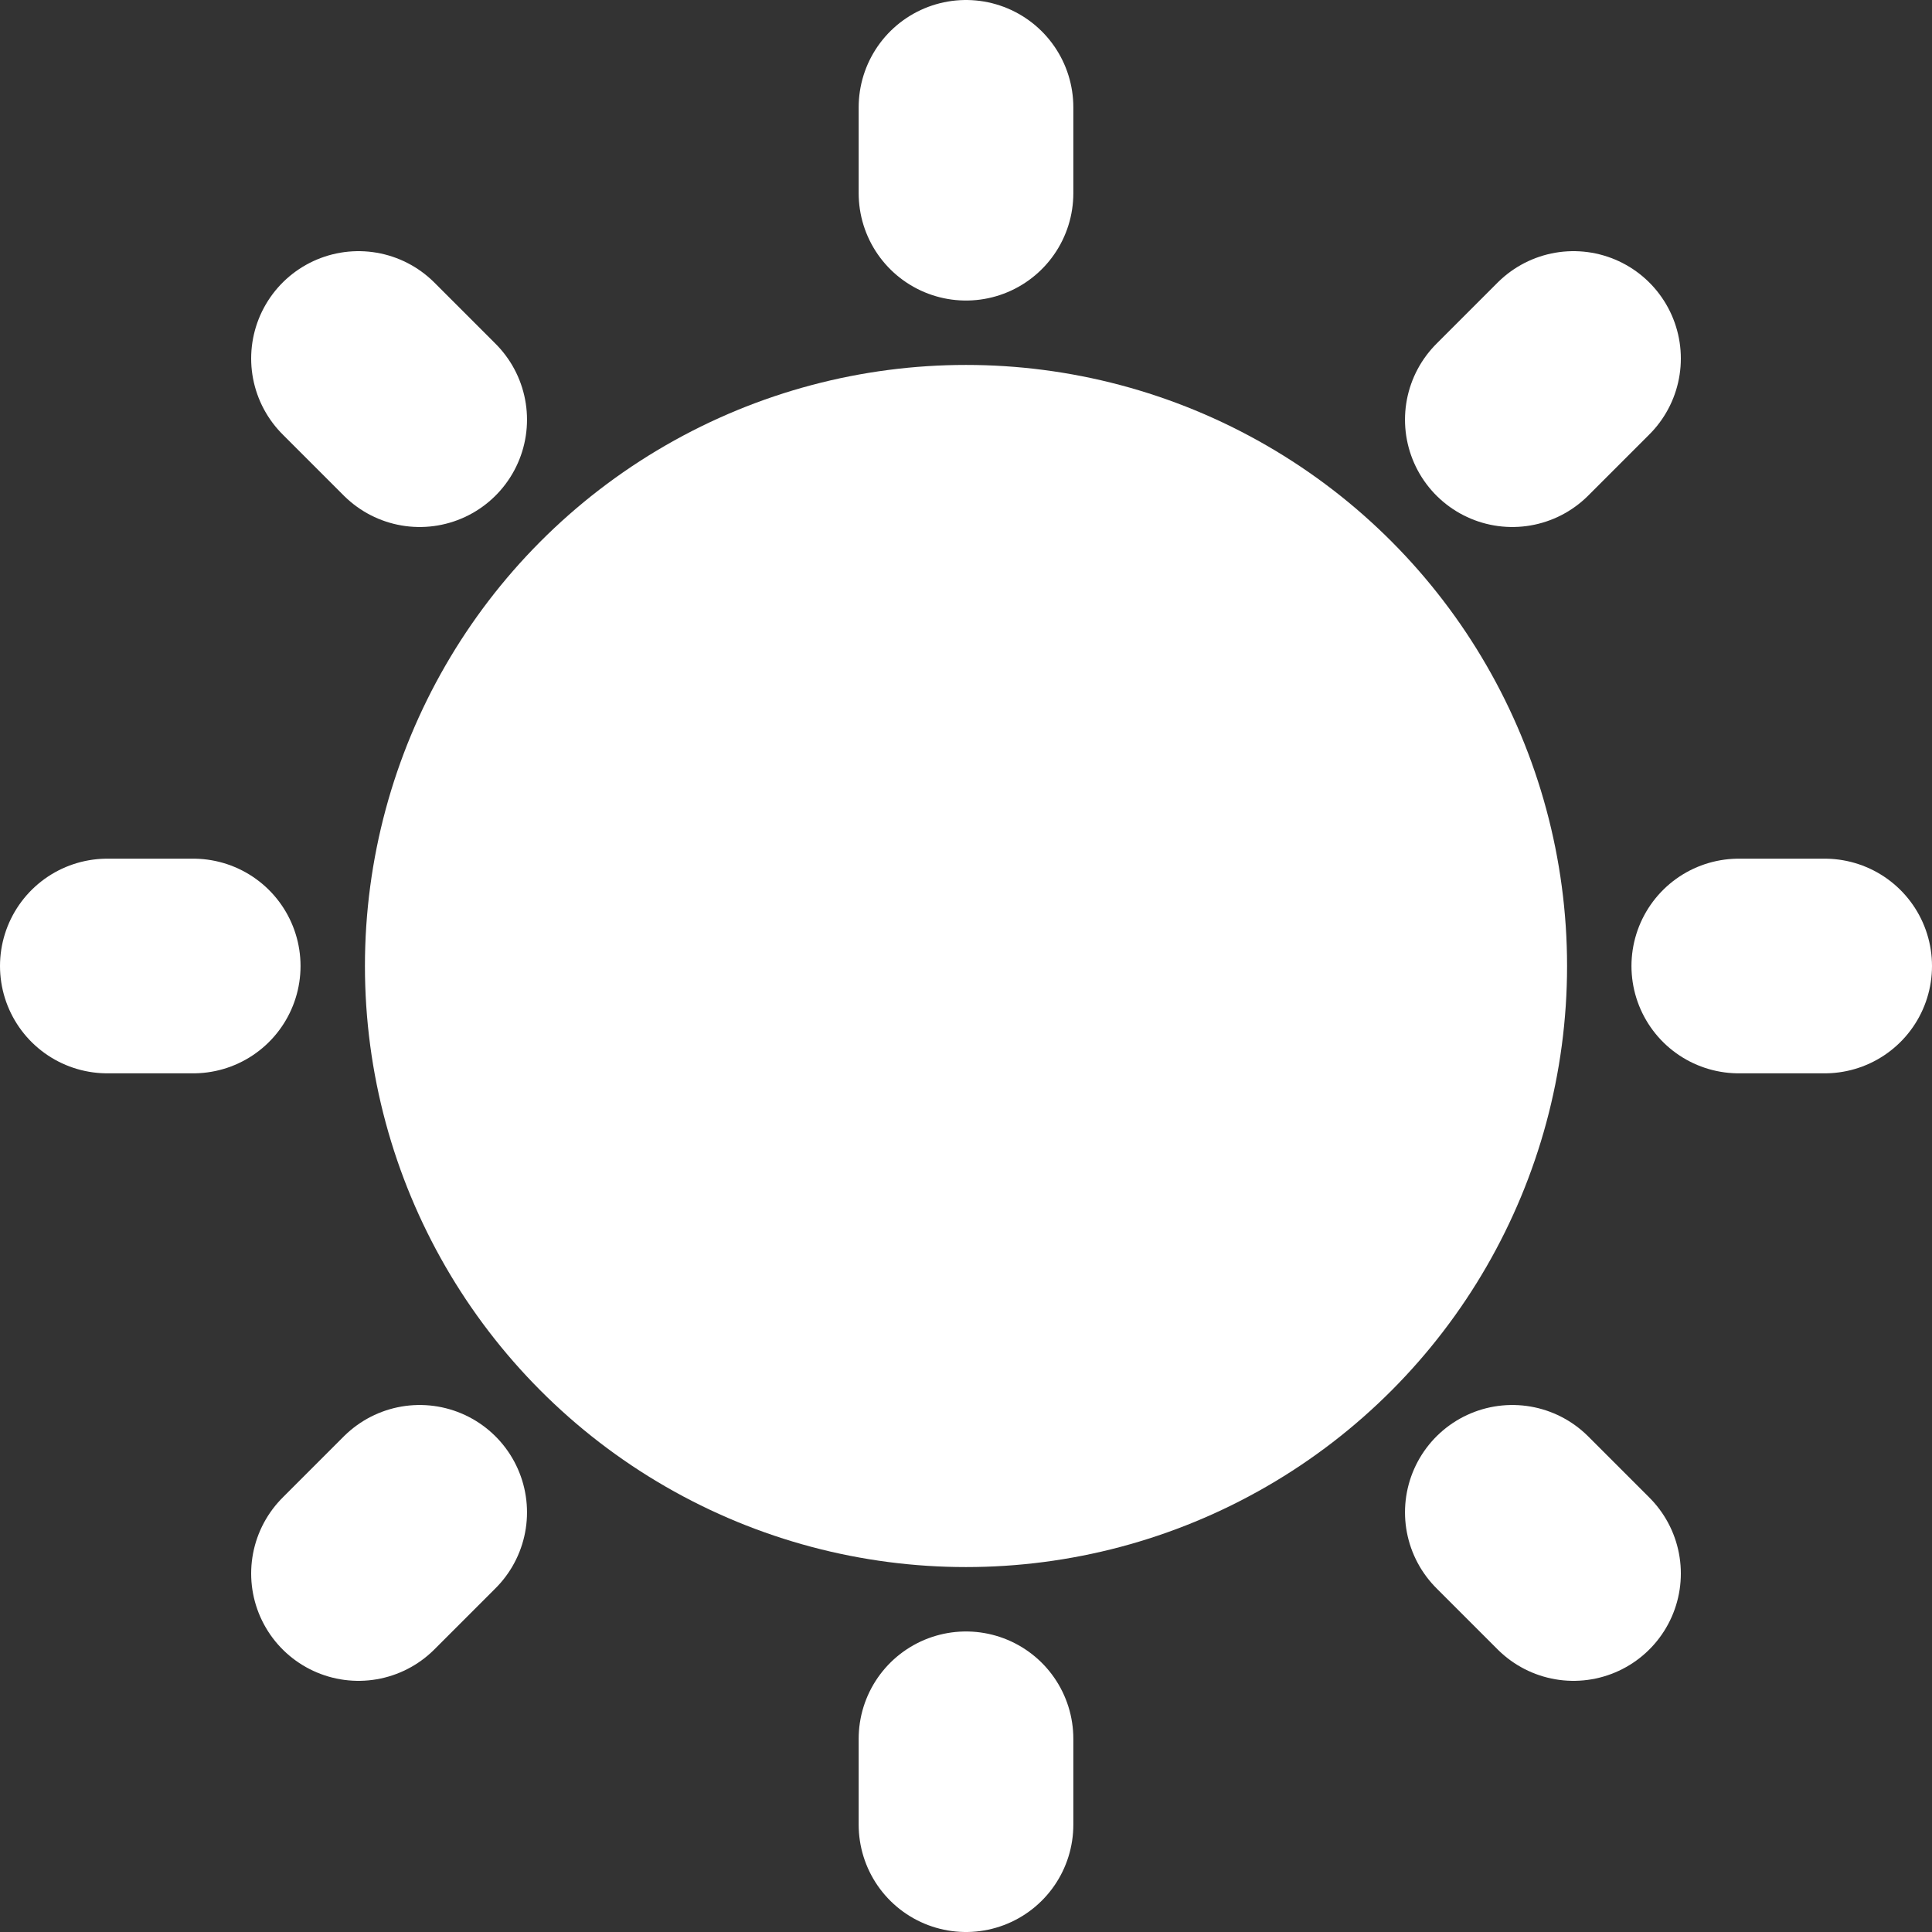 <svg xmlns="http://www.w3.org/2000/svg" viewBox="0 0 18 18"><rect x="0" y="0" width="18" height="18" fill="#333333" stroke="none"/><circle cx="9" cy="9" r="5.6" fill="#FFFFFF"/><path d="M9 1.8V1m0 16v-.8M16.2 9h.8M1 9h.8m12.29-5.09l.57-.57M3.34 14.66l.57-.57m10.18 0l.57.57M3.34 3.34l.57.57" fill="none" stroke="#FFFFFF" stroke-linecap="round" stroke-miterlimit="10" stroke-width="2"/></svg>